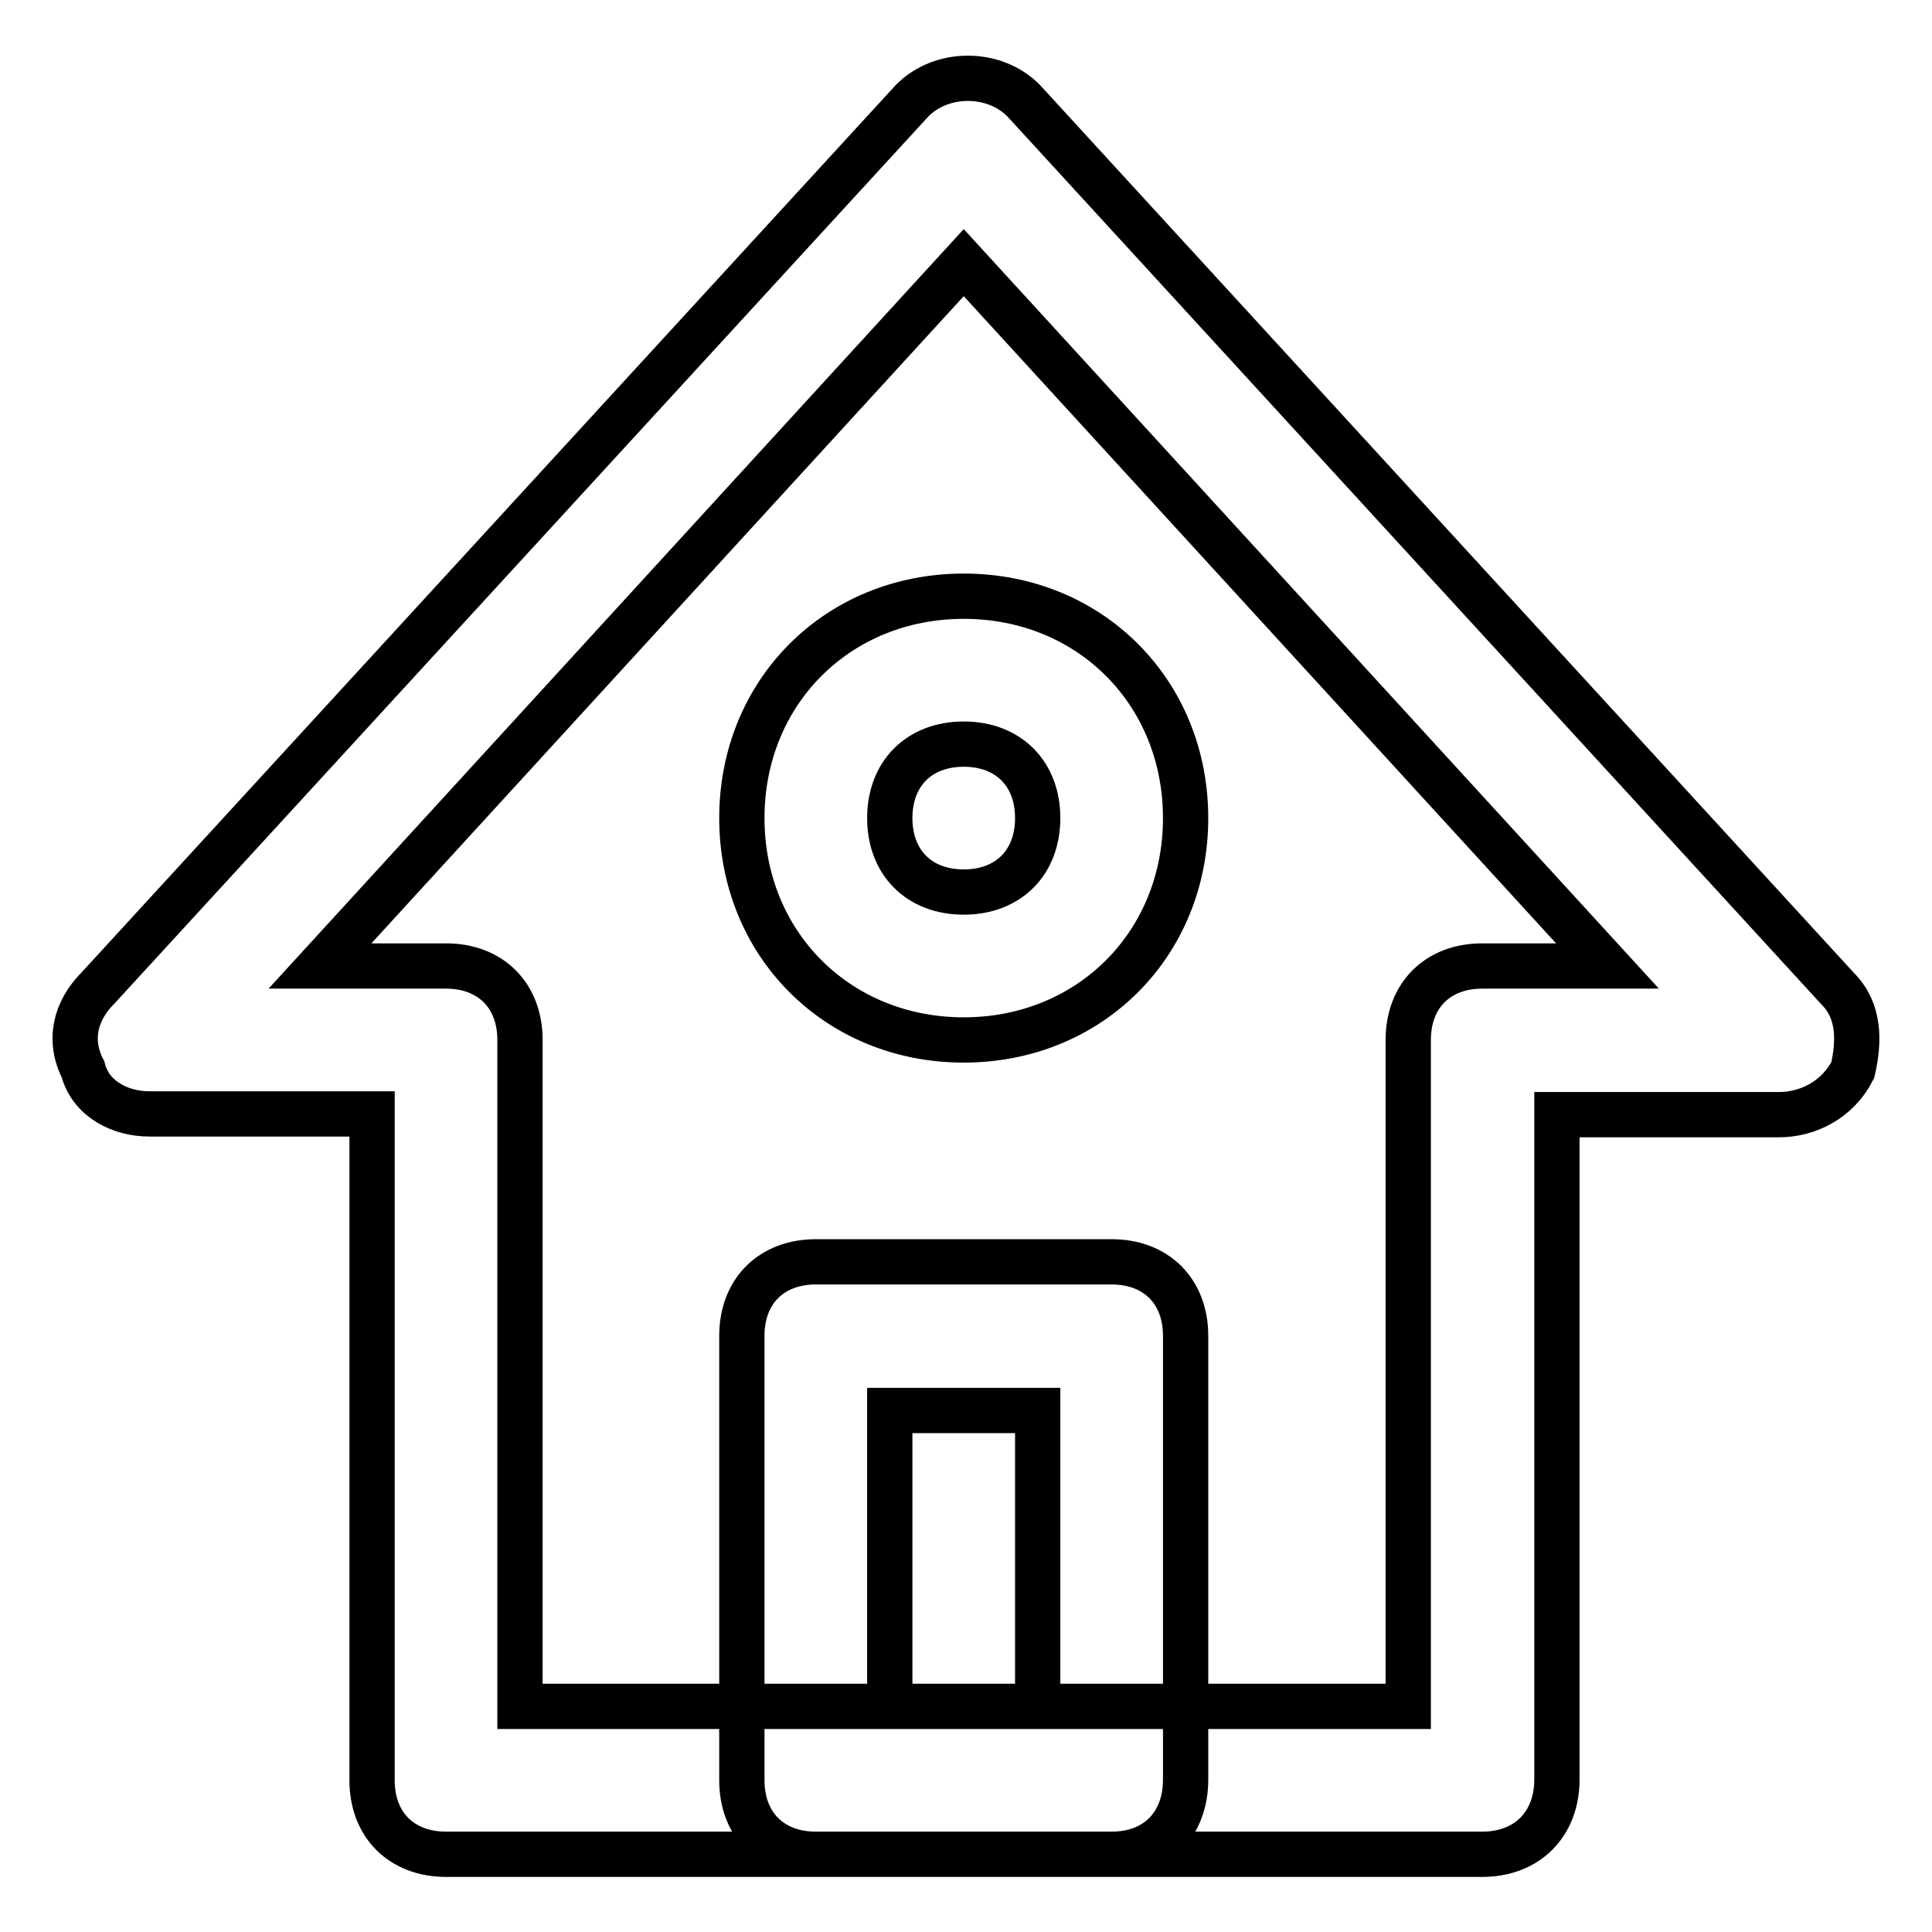 <?xml version="1.0" encoding="utf-8"?>
<!-- Svg Vector Icons : http://www.onlinewebfonts.com/icon -->
<!DOCTYPE svg PUBLIC "-//W3C//DTD SVG 1.1//EN" "http://www.w3.org/Graphics/SVG/1.1/DTD/svg11.dtd">
<svg version="1.1" xmlns="http://www.w3.org/2000/svg" xmlns:xlink="http://www.w3.org/1999/xlink" x="0px" y="0px" viewBox="0 0 256 256" enable-background="new 0 0 256 256" xml:space="preserve">
<g> <path stroke-width="6" fill-opacity="0" stroke="#000000"  d="M196.4,245.7H59.1c-5.9,0-9.8-3.9-9.8-9.8v-88.3H19.8c-3.9,0-7.8-2-8.8-5.9c-2-3.9-1-7.8,2-10.8L120.9,13.3 c3.9-3.9,10.8-3.9,14.7,0l107.9,117.7c2.9,2.9,2.9,6.9,2,10.8c-2,3.9-5.9,5.9-9.8,5.9h-29.4v88.3 C206.2,241.8,202.3,245.7,196.4,245.7z M68.9,226.1h117.7v-88.3c0-5.9,3.9-9.8,9.8-9.8H213l-85.3-93.2L42.4,128h16.7 c5.9,0,9.8,3.9,9.8,9.8V226.1z M147.3,245.7h-39.2c-5.9,0-9.8-3.9-9.8-9.8V177c0-5.9,3.9-9.8,9.8-9.8h39.2c5.9,0,9.8,3.9,9.8,9.8 v58.8C157.1,241.8,153.2,245.7,147.3,245.7z M117.9,226.1h19.6v-39.2h-19.6V226.1z M127.7,137.8c-16.7,0-29.4-12.7-29.4-29.4 c0-16.7,12.7-29.4,29.4-29.4c16.7,0,29.4,12.7,29.4,29.4C157.1,125.1,144.4,137.8,127.7,137.8z M127.7,98.6c-5.9,0-9.8,3.9-9.8,9.8 c0,5.9,3.9,9.8,9.8,9.8c5.9,0,9.8-3.9,9.8-9.8C137.5,102.5,133.6,98.6,127.7,98.6z"/></g>
</svg>